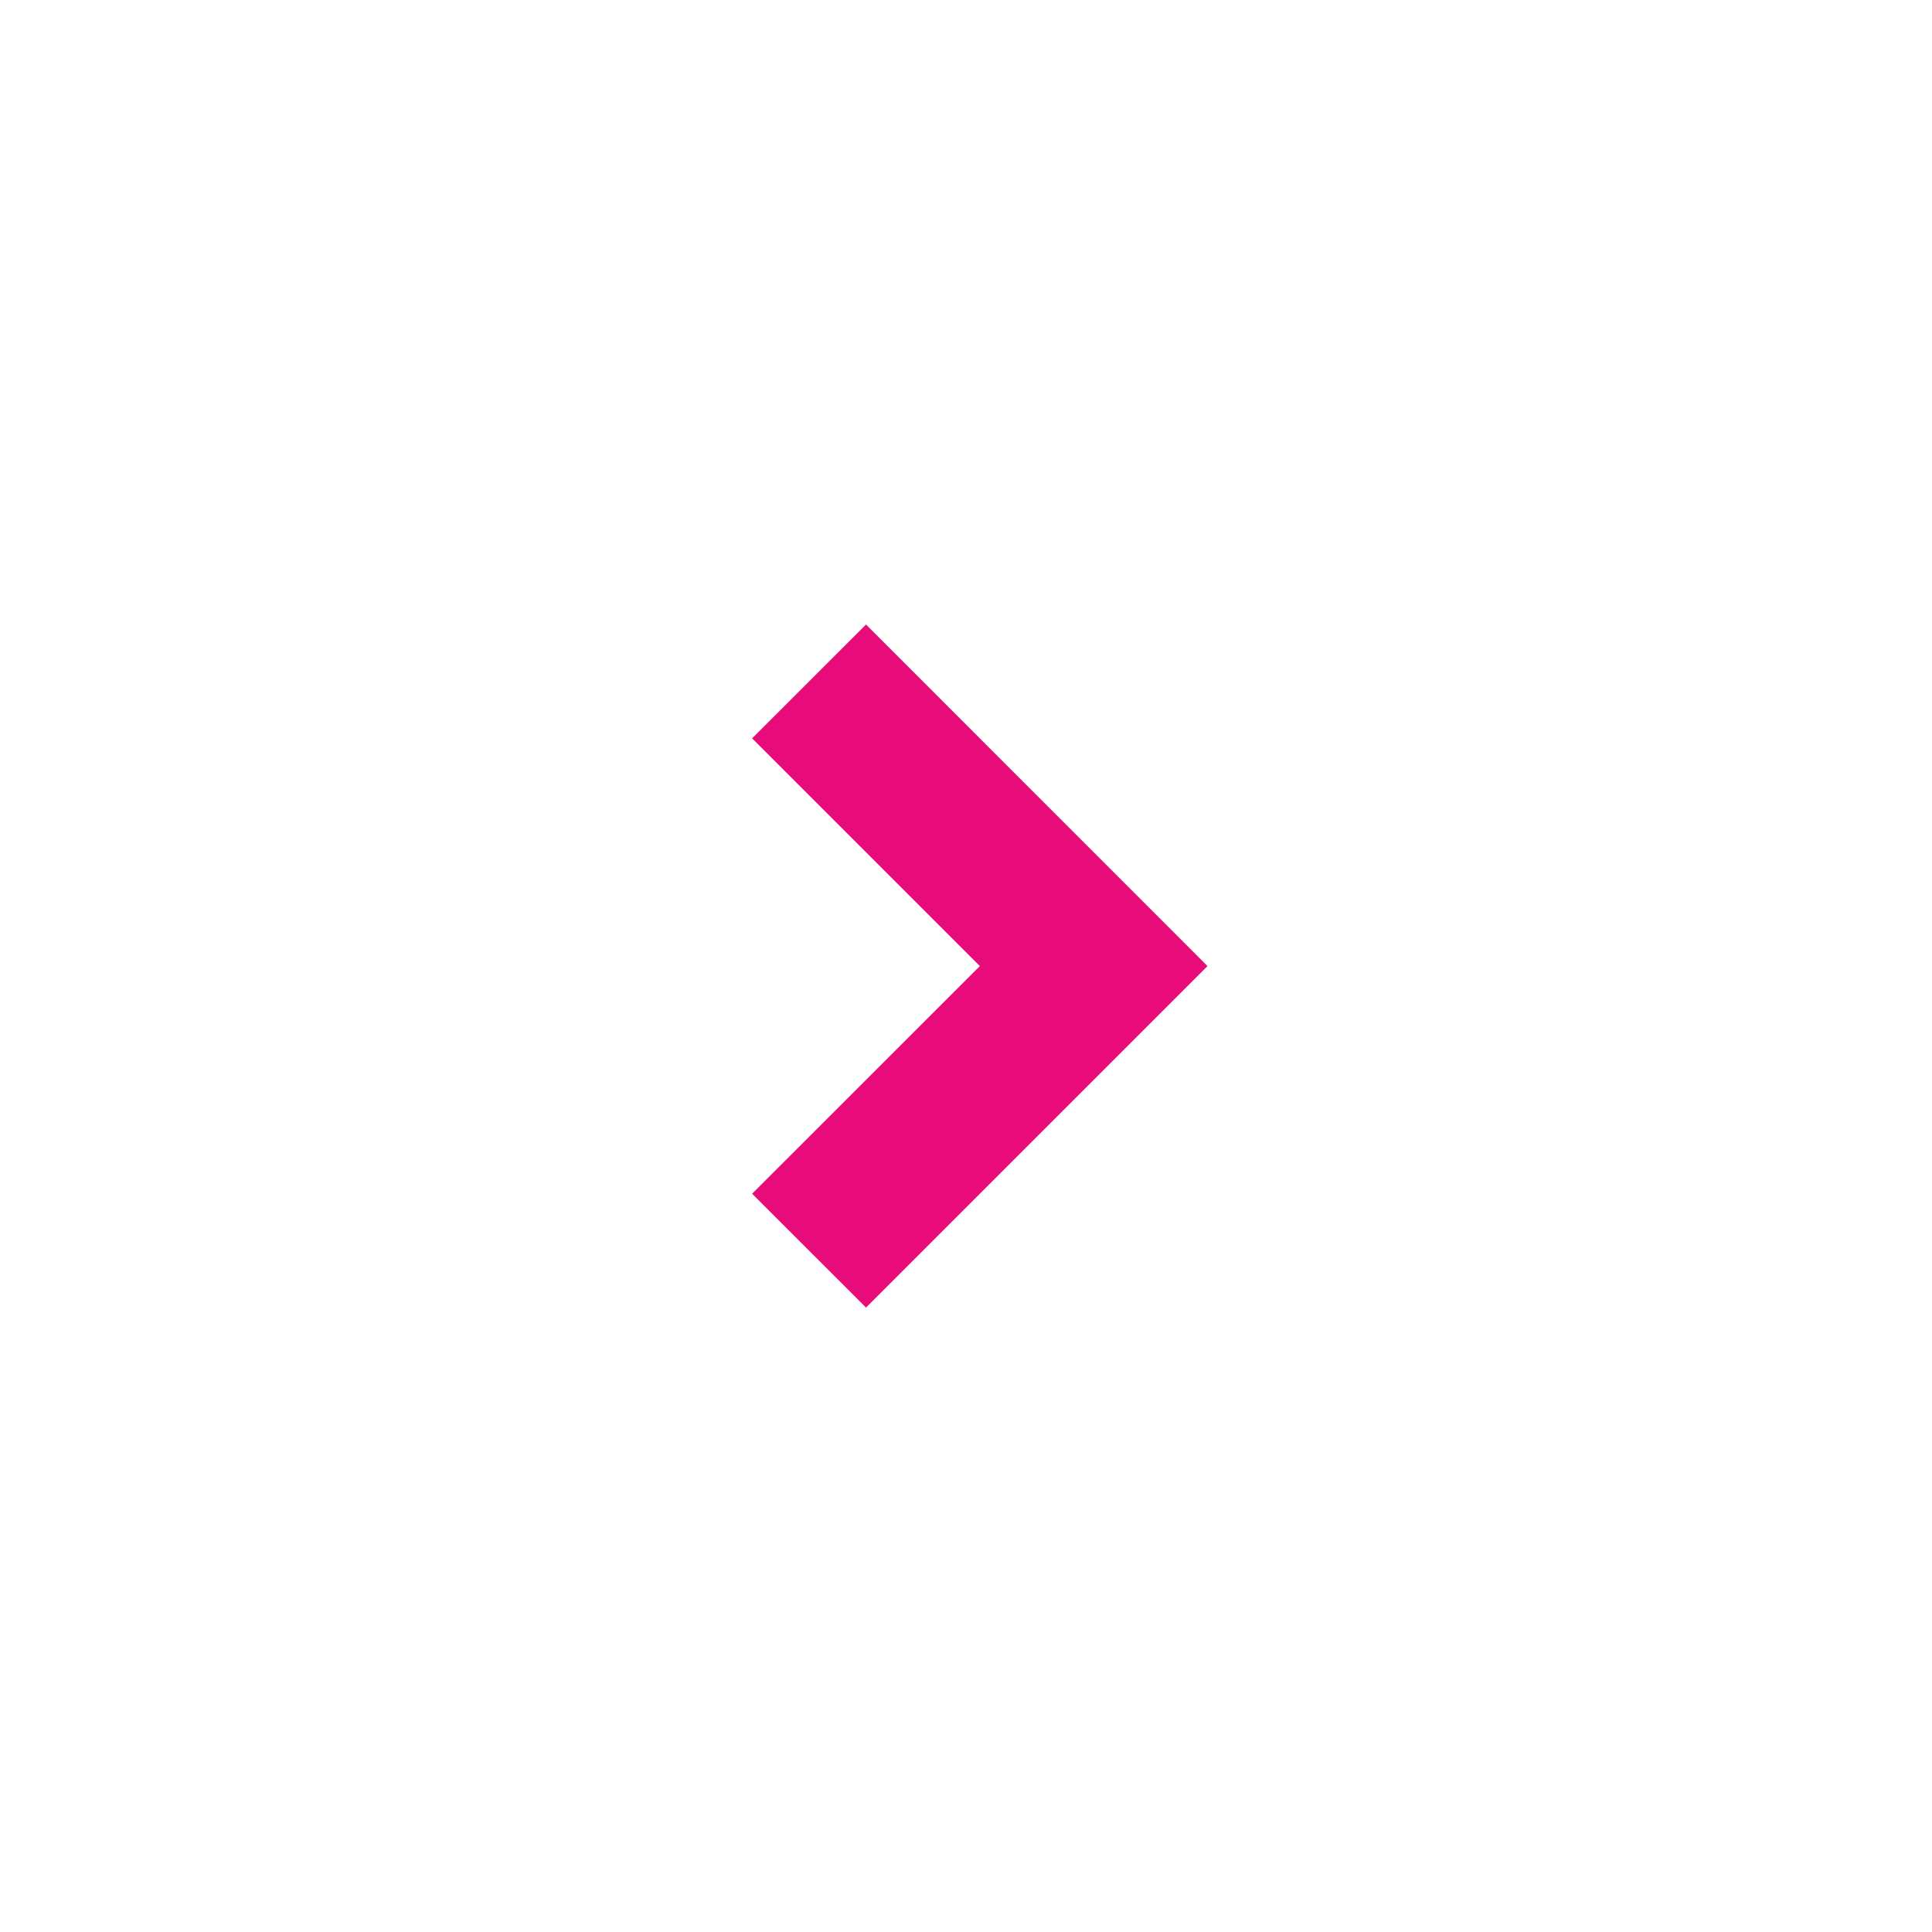 <svg id="ir5s1c" data-gjs-type="svg" draggable="true" xmlns="http://www.w3.org/2000/svg" viewBox="0 0 24 24" fill="#e80c7a" class="">
  <path id="ii1lmt" data-gjs-type="svg-in" draggable="true" d="M12.172 12.001L9.343 9.172L10.758 7.758L15 12.001L10.758 16.243L9.343 14.829L12.172 12.001Z">
  </path>
</svg>